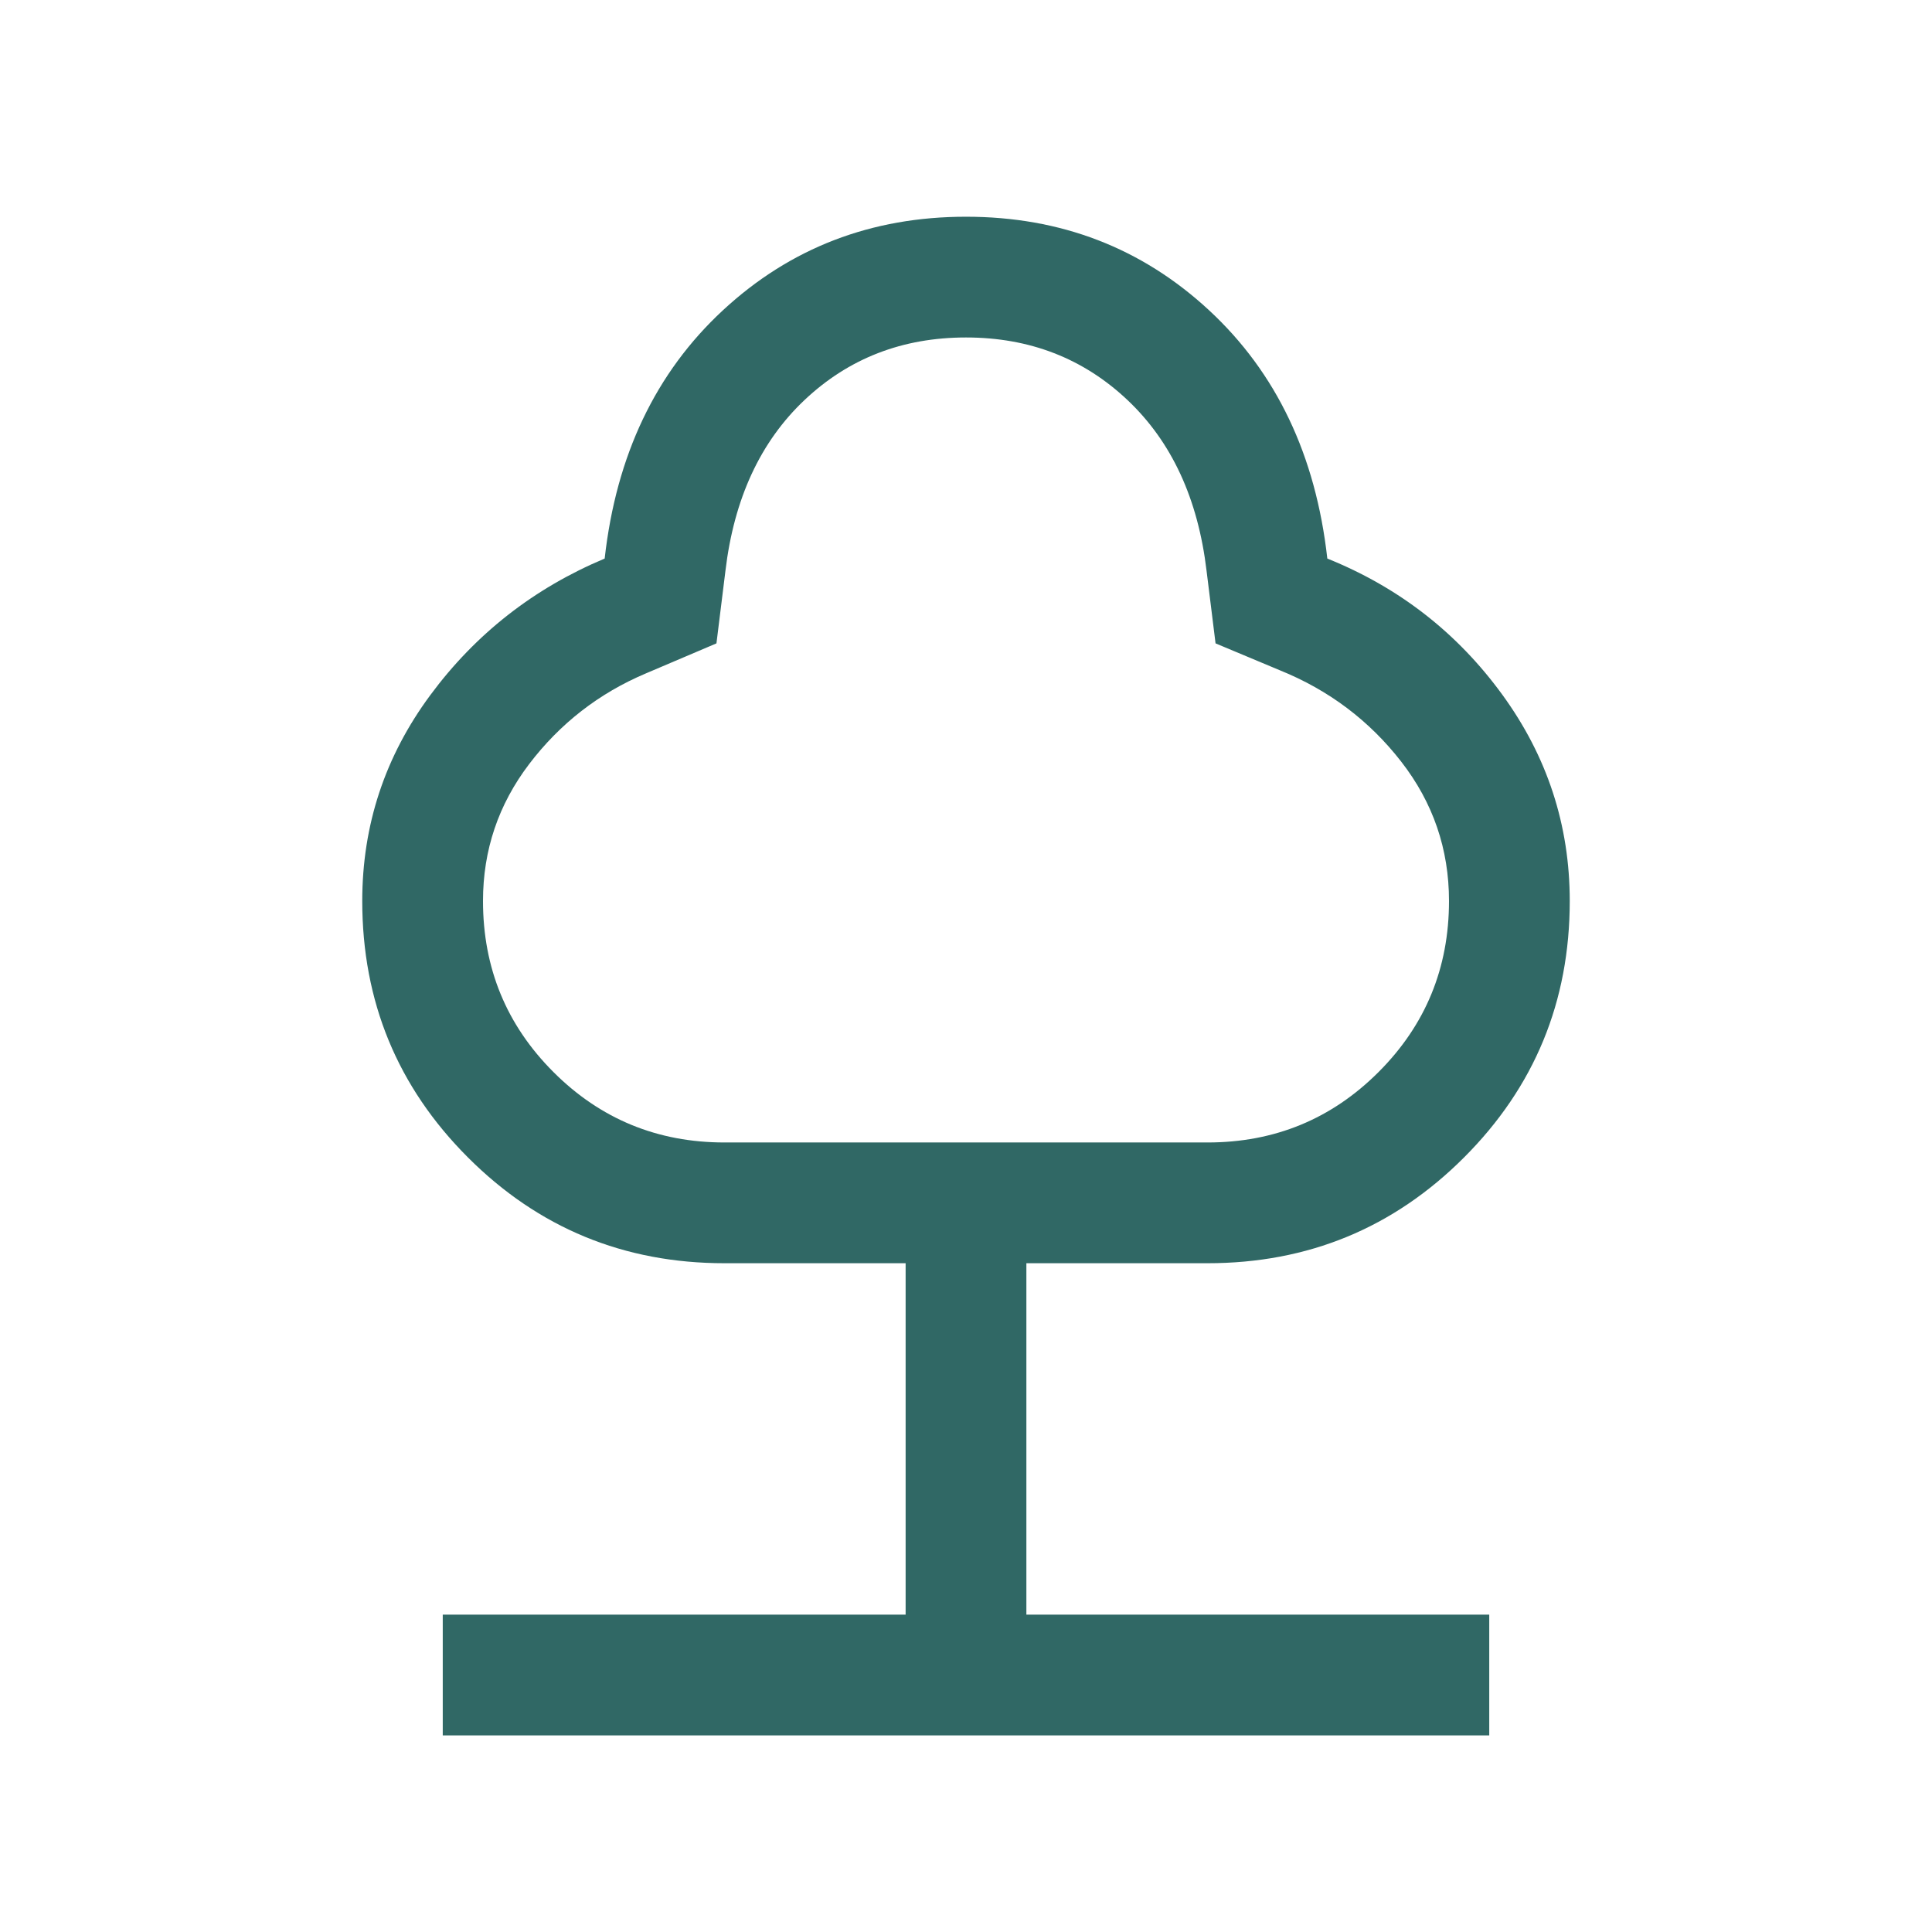 <svg xmlns="http://www.w3.org/2000/svg" height="24px" viewBox="0 -960 960 960" width="24px" fill="#306865"><path d="M220-97.69v-60h230v-174.62h-90q-74.92 0-127.46-52.54Q180-437.38 180-512.31q0-56.54 33.77-102.23 33.77-45.69 86.69-67.92 8.62-76.92 58.77-123.38 50.16-46.47 120.77-46.47t120.77 46.47q50.15 46.46 58.77 123.38 53.3 21.46 86.88 67.54Q780-568.85 780-512.31q0 74.93-52.54 127.46-52.54 52.54-127.46 52.54h-90v174.62h230v60H220Zm140-294.62h240q50 0 85-35t35-85q0-38.69-23.77-69.27-23.77-30.57-60.23-45.34l-32-13.39-4.46-36q-6.39-53.84-39.31-84.92T480-792.31q-47.31 0-80.23 31.08t-39.31 84.92l-4.46 36-35.08 14.93Q286-610.61 263-580.42t-23 68.11q0 50 35 85t85 35Zm120-200Z"/></svg>